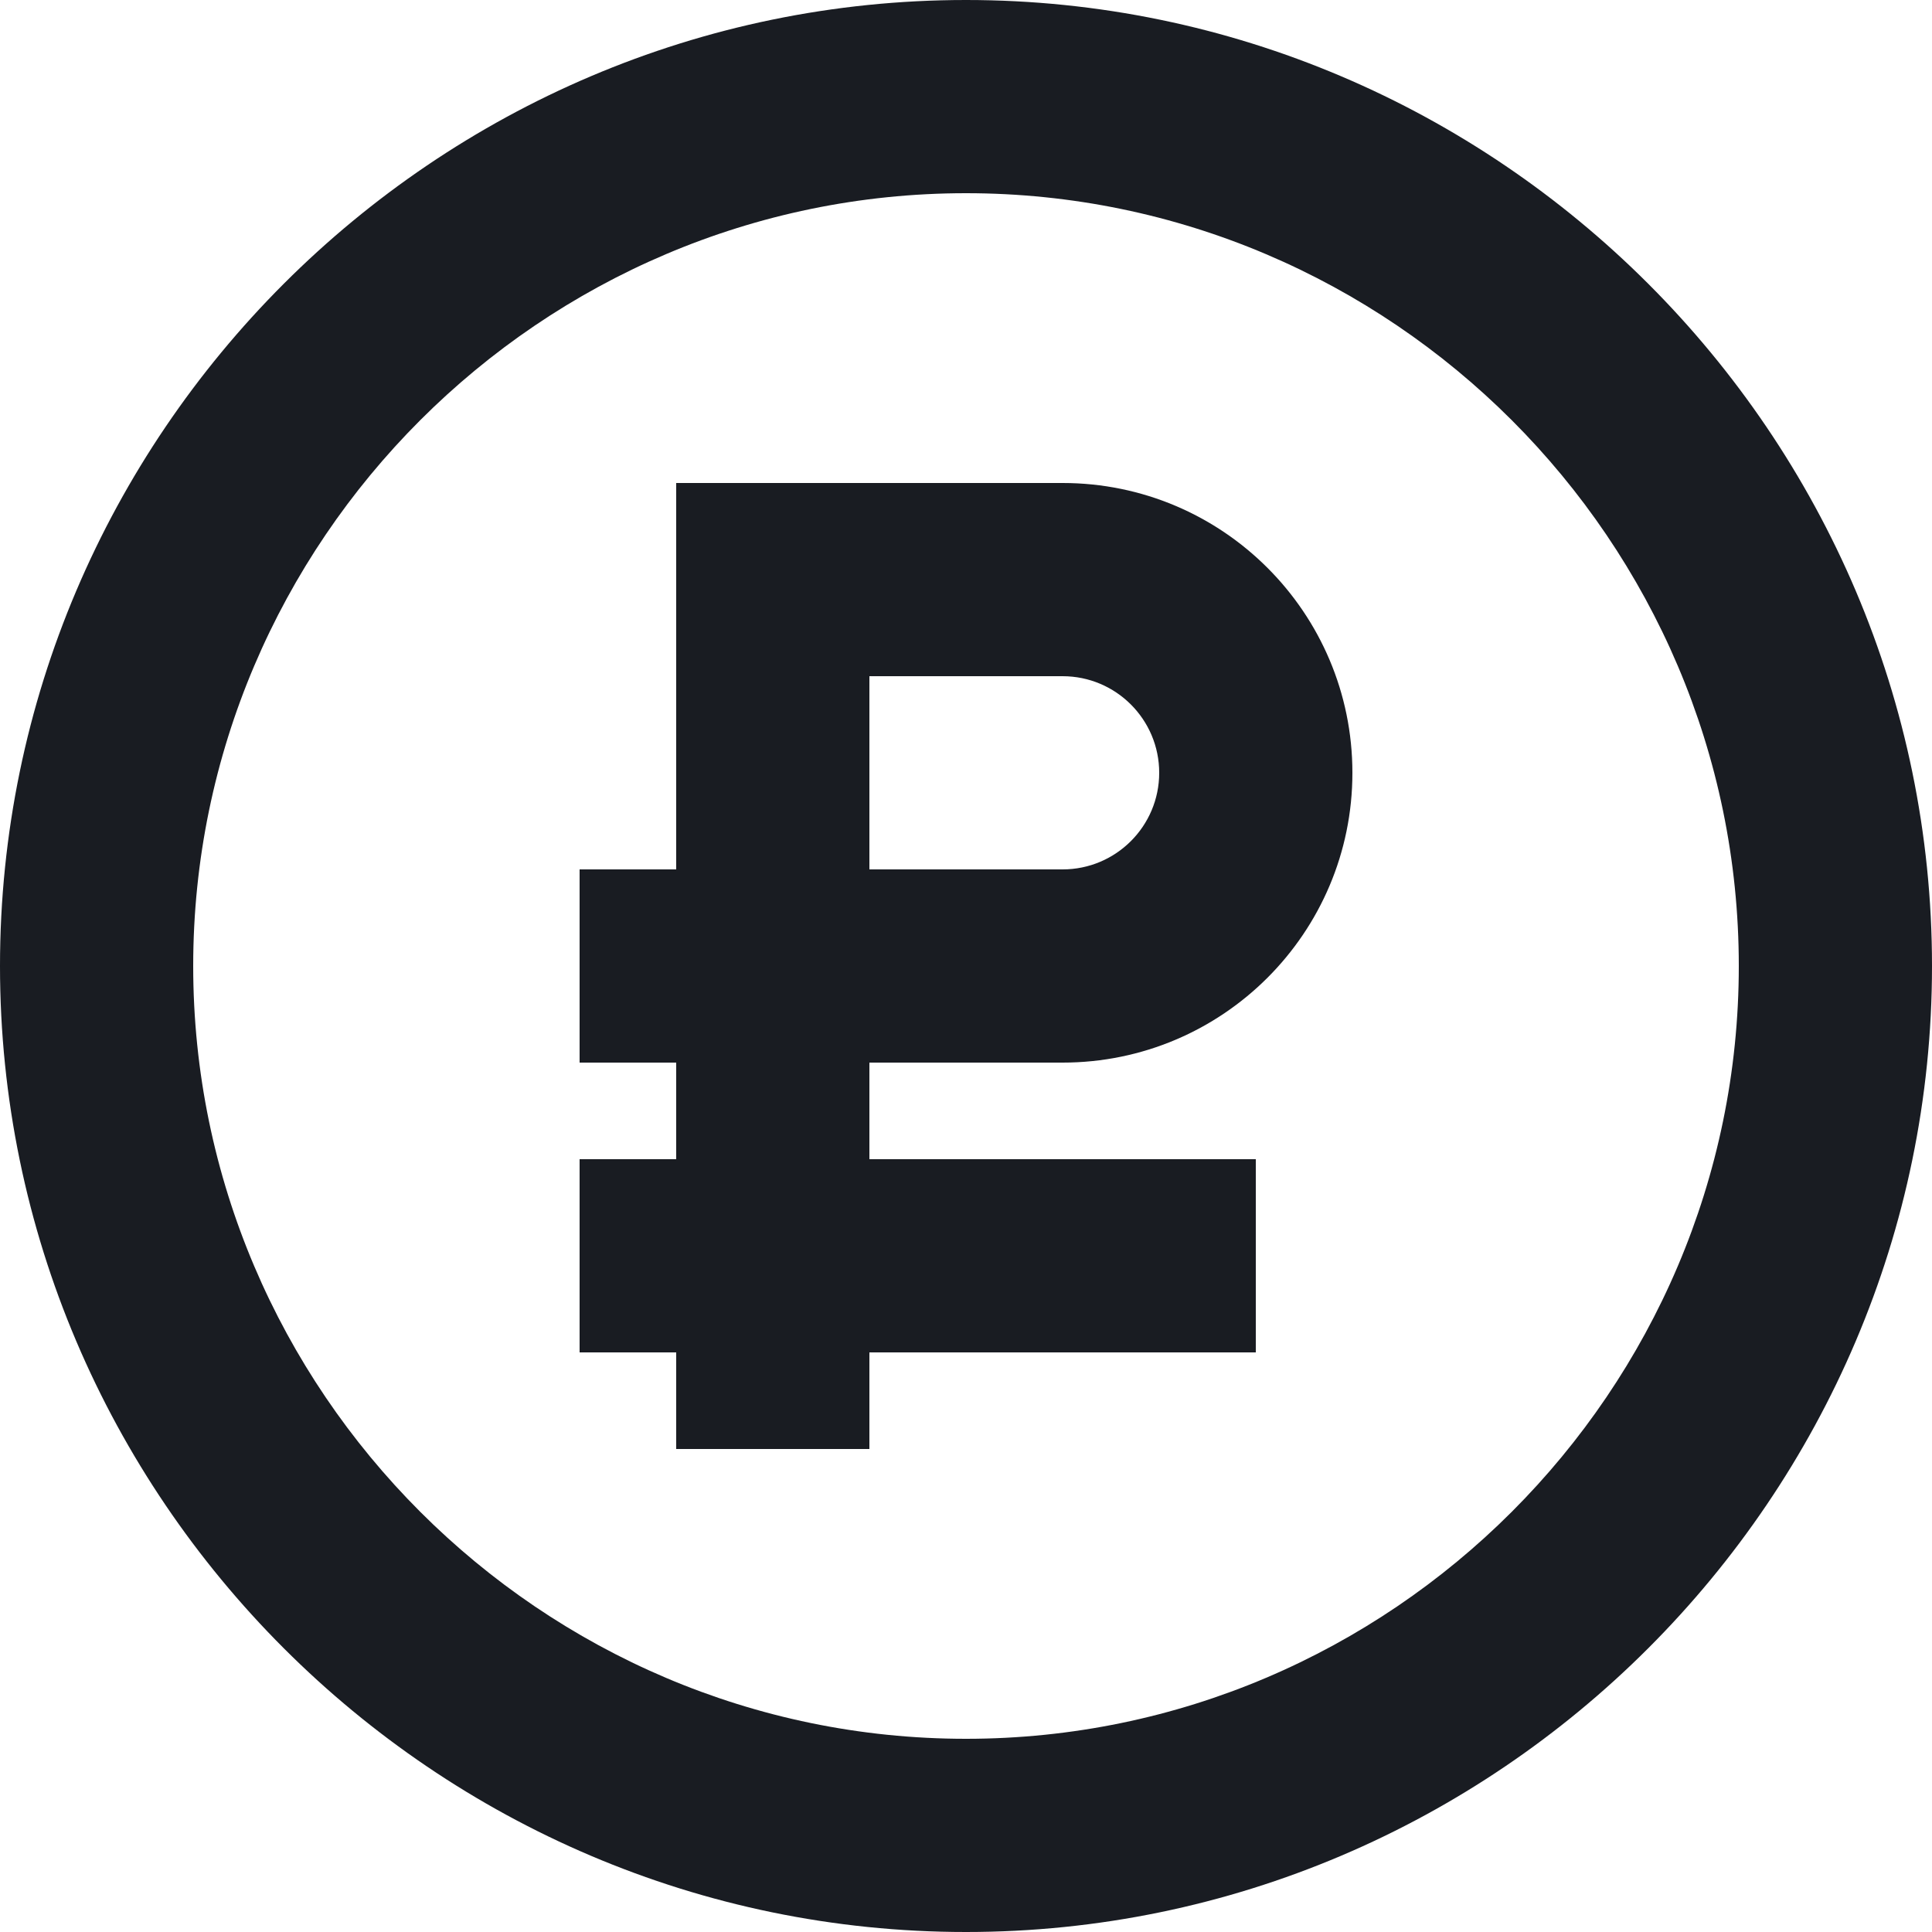 <svg width="30" height="30" viewBox="0 0 30 30" fill="none" xmlns="http://www.w3.org/2000/svg">
<path fill-rule="evenodd" clip-rule="evenodd" d="M10.5 7.5V13.5H9V16.5H10.5V18H9V21H10.5V22.5H13.5V21H19.5V18H13.5V16.5H16.5C18.985 16.5 21 14.485 21 12C21 9.515 18.985 7.5 16.5 7.5H10.5ZM18 12C18 12.828 17.328 13.5 16.5 13.5H13.5V10.5H16.5C17.328 10.5 18 11.172 18 12Z" fill="#191C22"/>
<path fill-rule="evenodd" clip-rule="evenodd" d="M0 15C0 23.25 6.75 30 15 30C23.25 30 30 23.25 30 15C30 6.75 23.25 0 15 0C6.75 0 0 6.75 0 15ZM27 15C27 21.6 21.6 27 15 27C8.4 27 3 21.6 3 15C3 8.4 8.4 3 15 3C21.6 3 27 8.4 27 15Z" fill="#191C22"/>
</svg>
